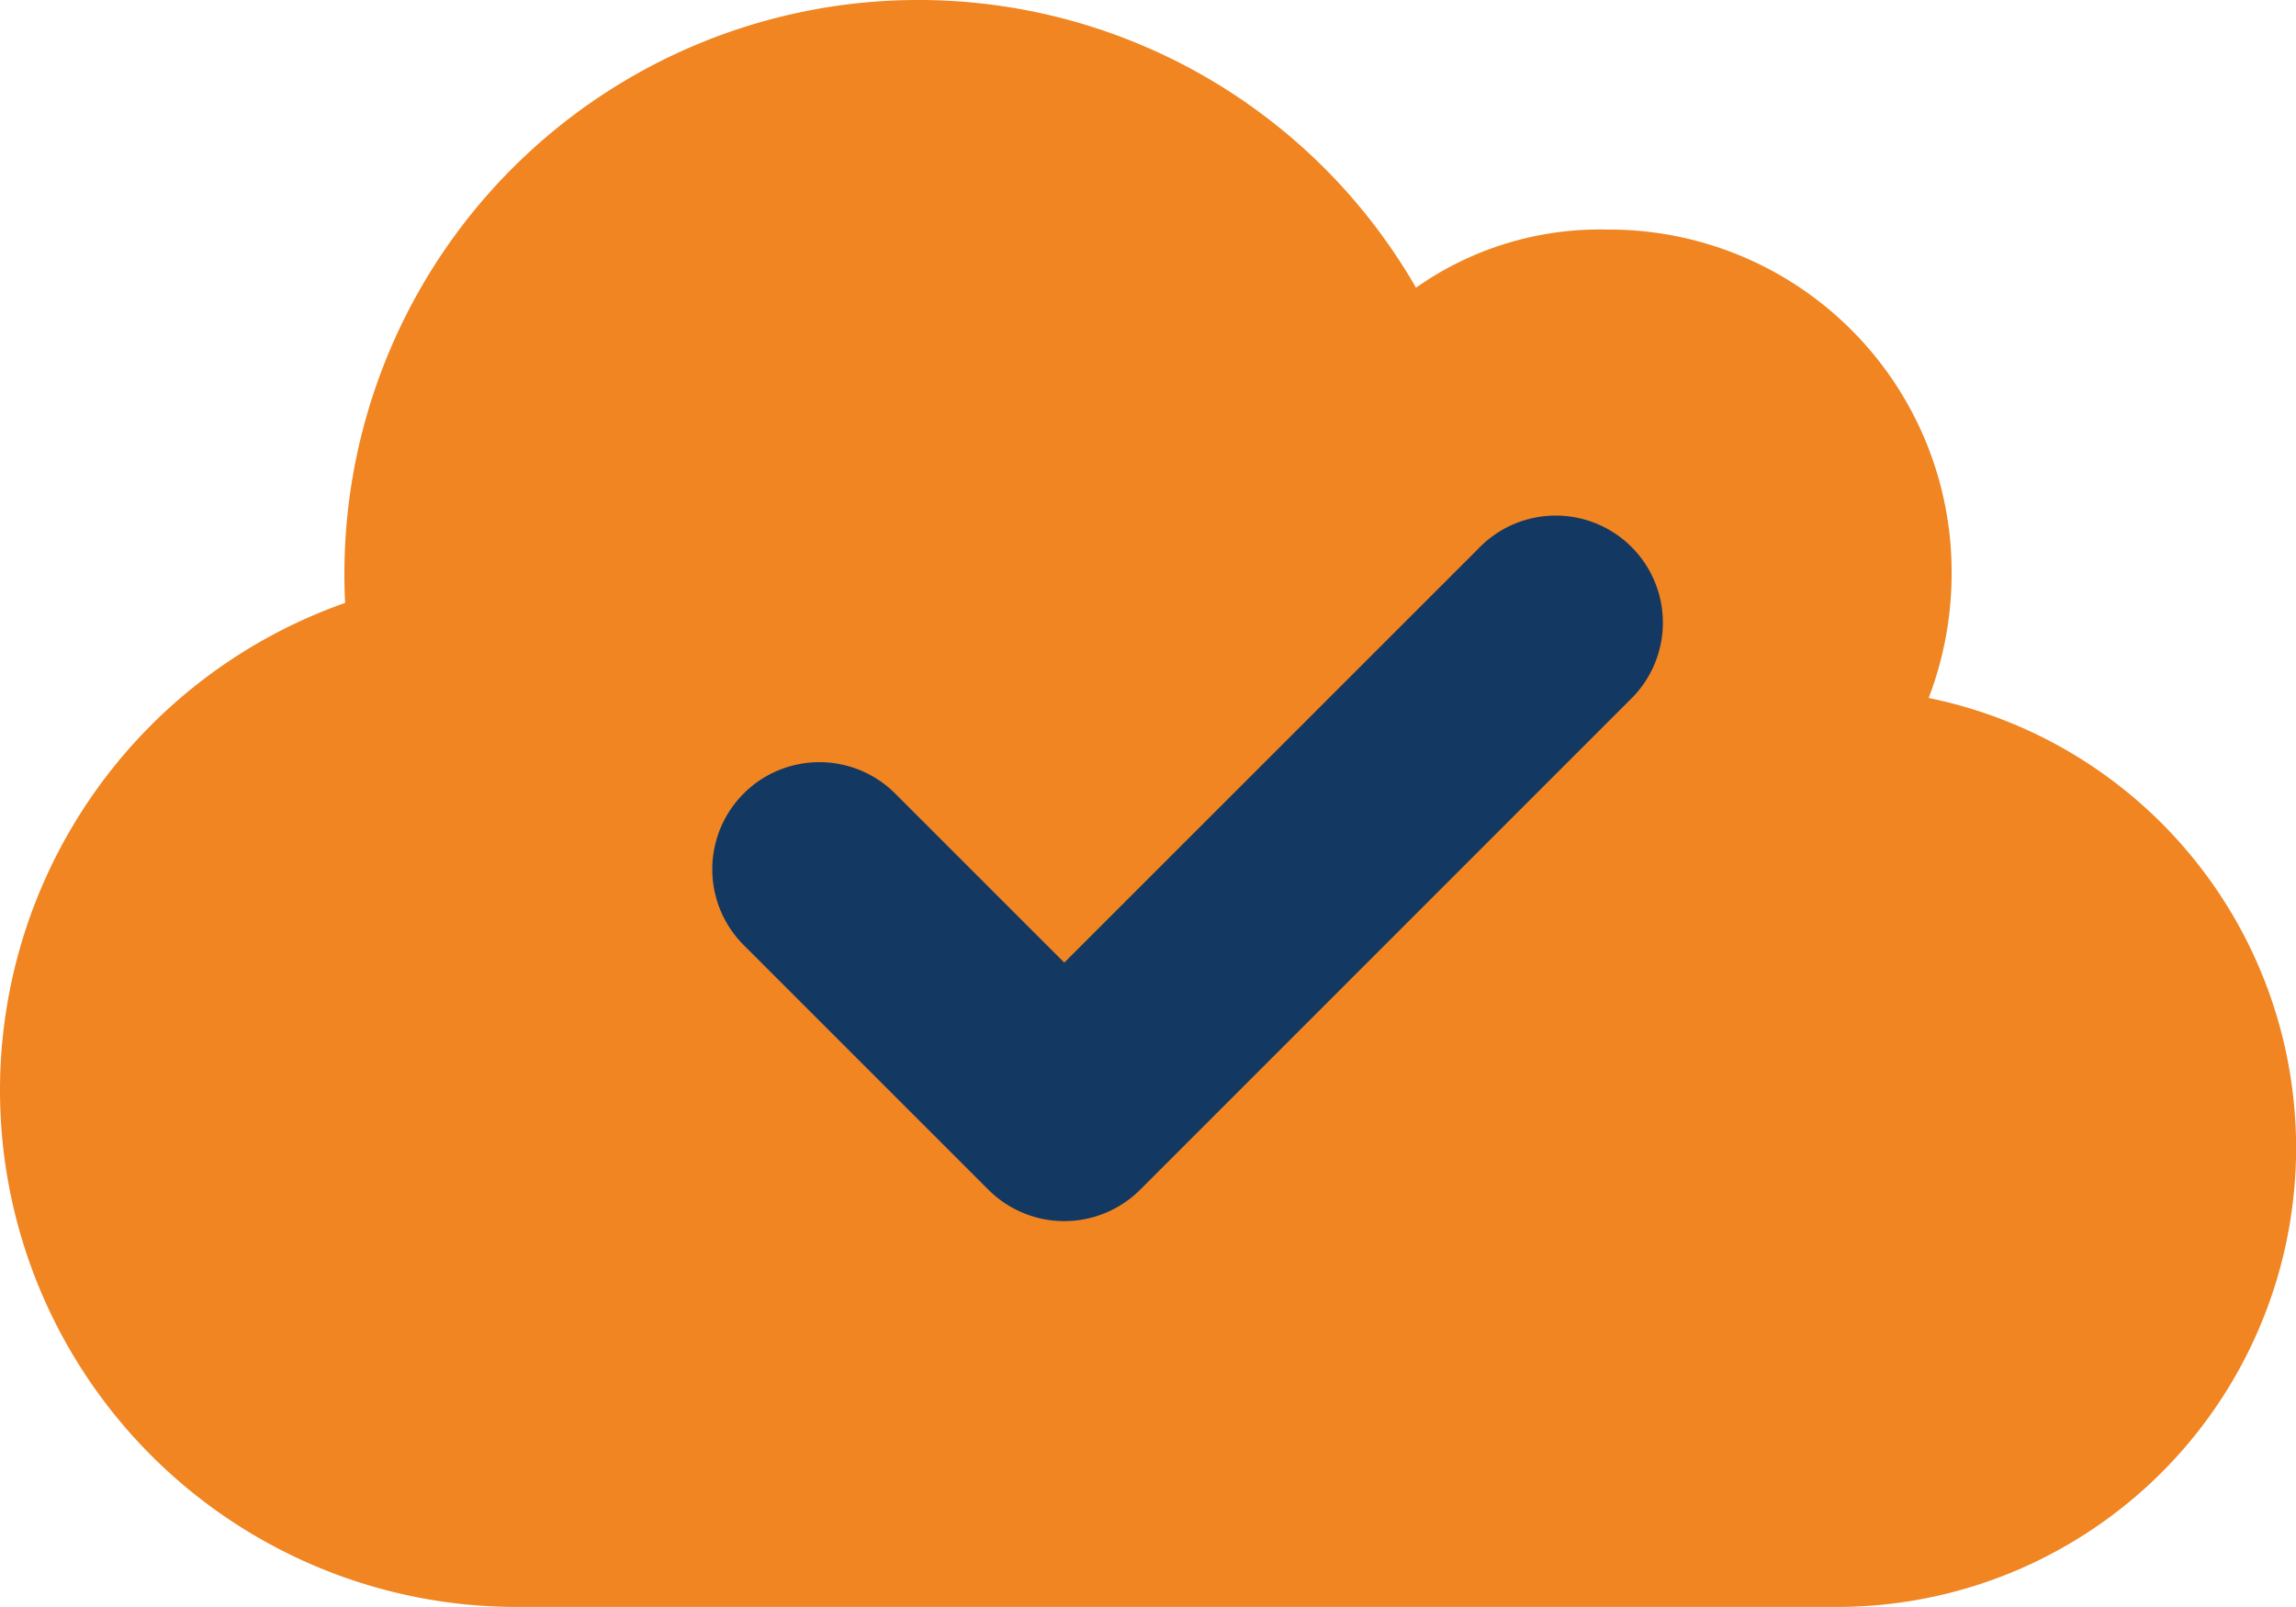 <svg xmlns="http://www.w3.org/2000/svg" width="97.212" height="68.049" viewBox="0 0 97.212 68.049">
  <g id="CLOUD" transform="translate(-3691.394 -9179)">
    <path id="cloud-solid" d="M14.612,57.533q-.03-.615-.03-1.23A24.305,24.305,0,0,1,59.953,44.182a13.509,13.509,0,0,1,8.1-2.461A14.5,14.5,0,0,1,82.631,56.3a14.745,14.745,0,0,1-.972,5.256,19.441,19.441,0,0,1-3.888,38.49h-55.9a21.879,21.879,0,0,1-7.261-42.515Z" transform="translate(3691.394 9147)" fill="#f08522"/>
    <path id="circle-check-solid" d="M64.21,39.269A4.535,4.535,0,1,0,57.8,32.856L40.275,50.378l-7.158-7.158A4.535,4.535,0,1,0,26.7,49.633L37.069,60a4.545,4.545,0,0,0,6.413,0Z" transform="translate(3696.18 9169.384)" fill="#133862"/>
  </g>
</svg>
